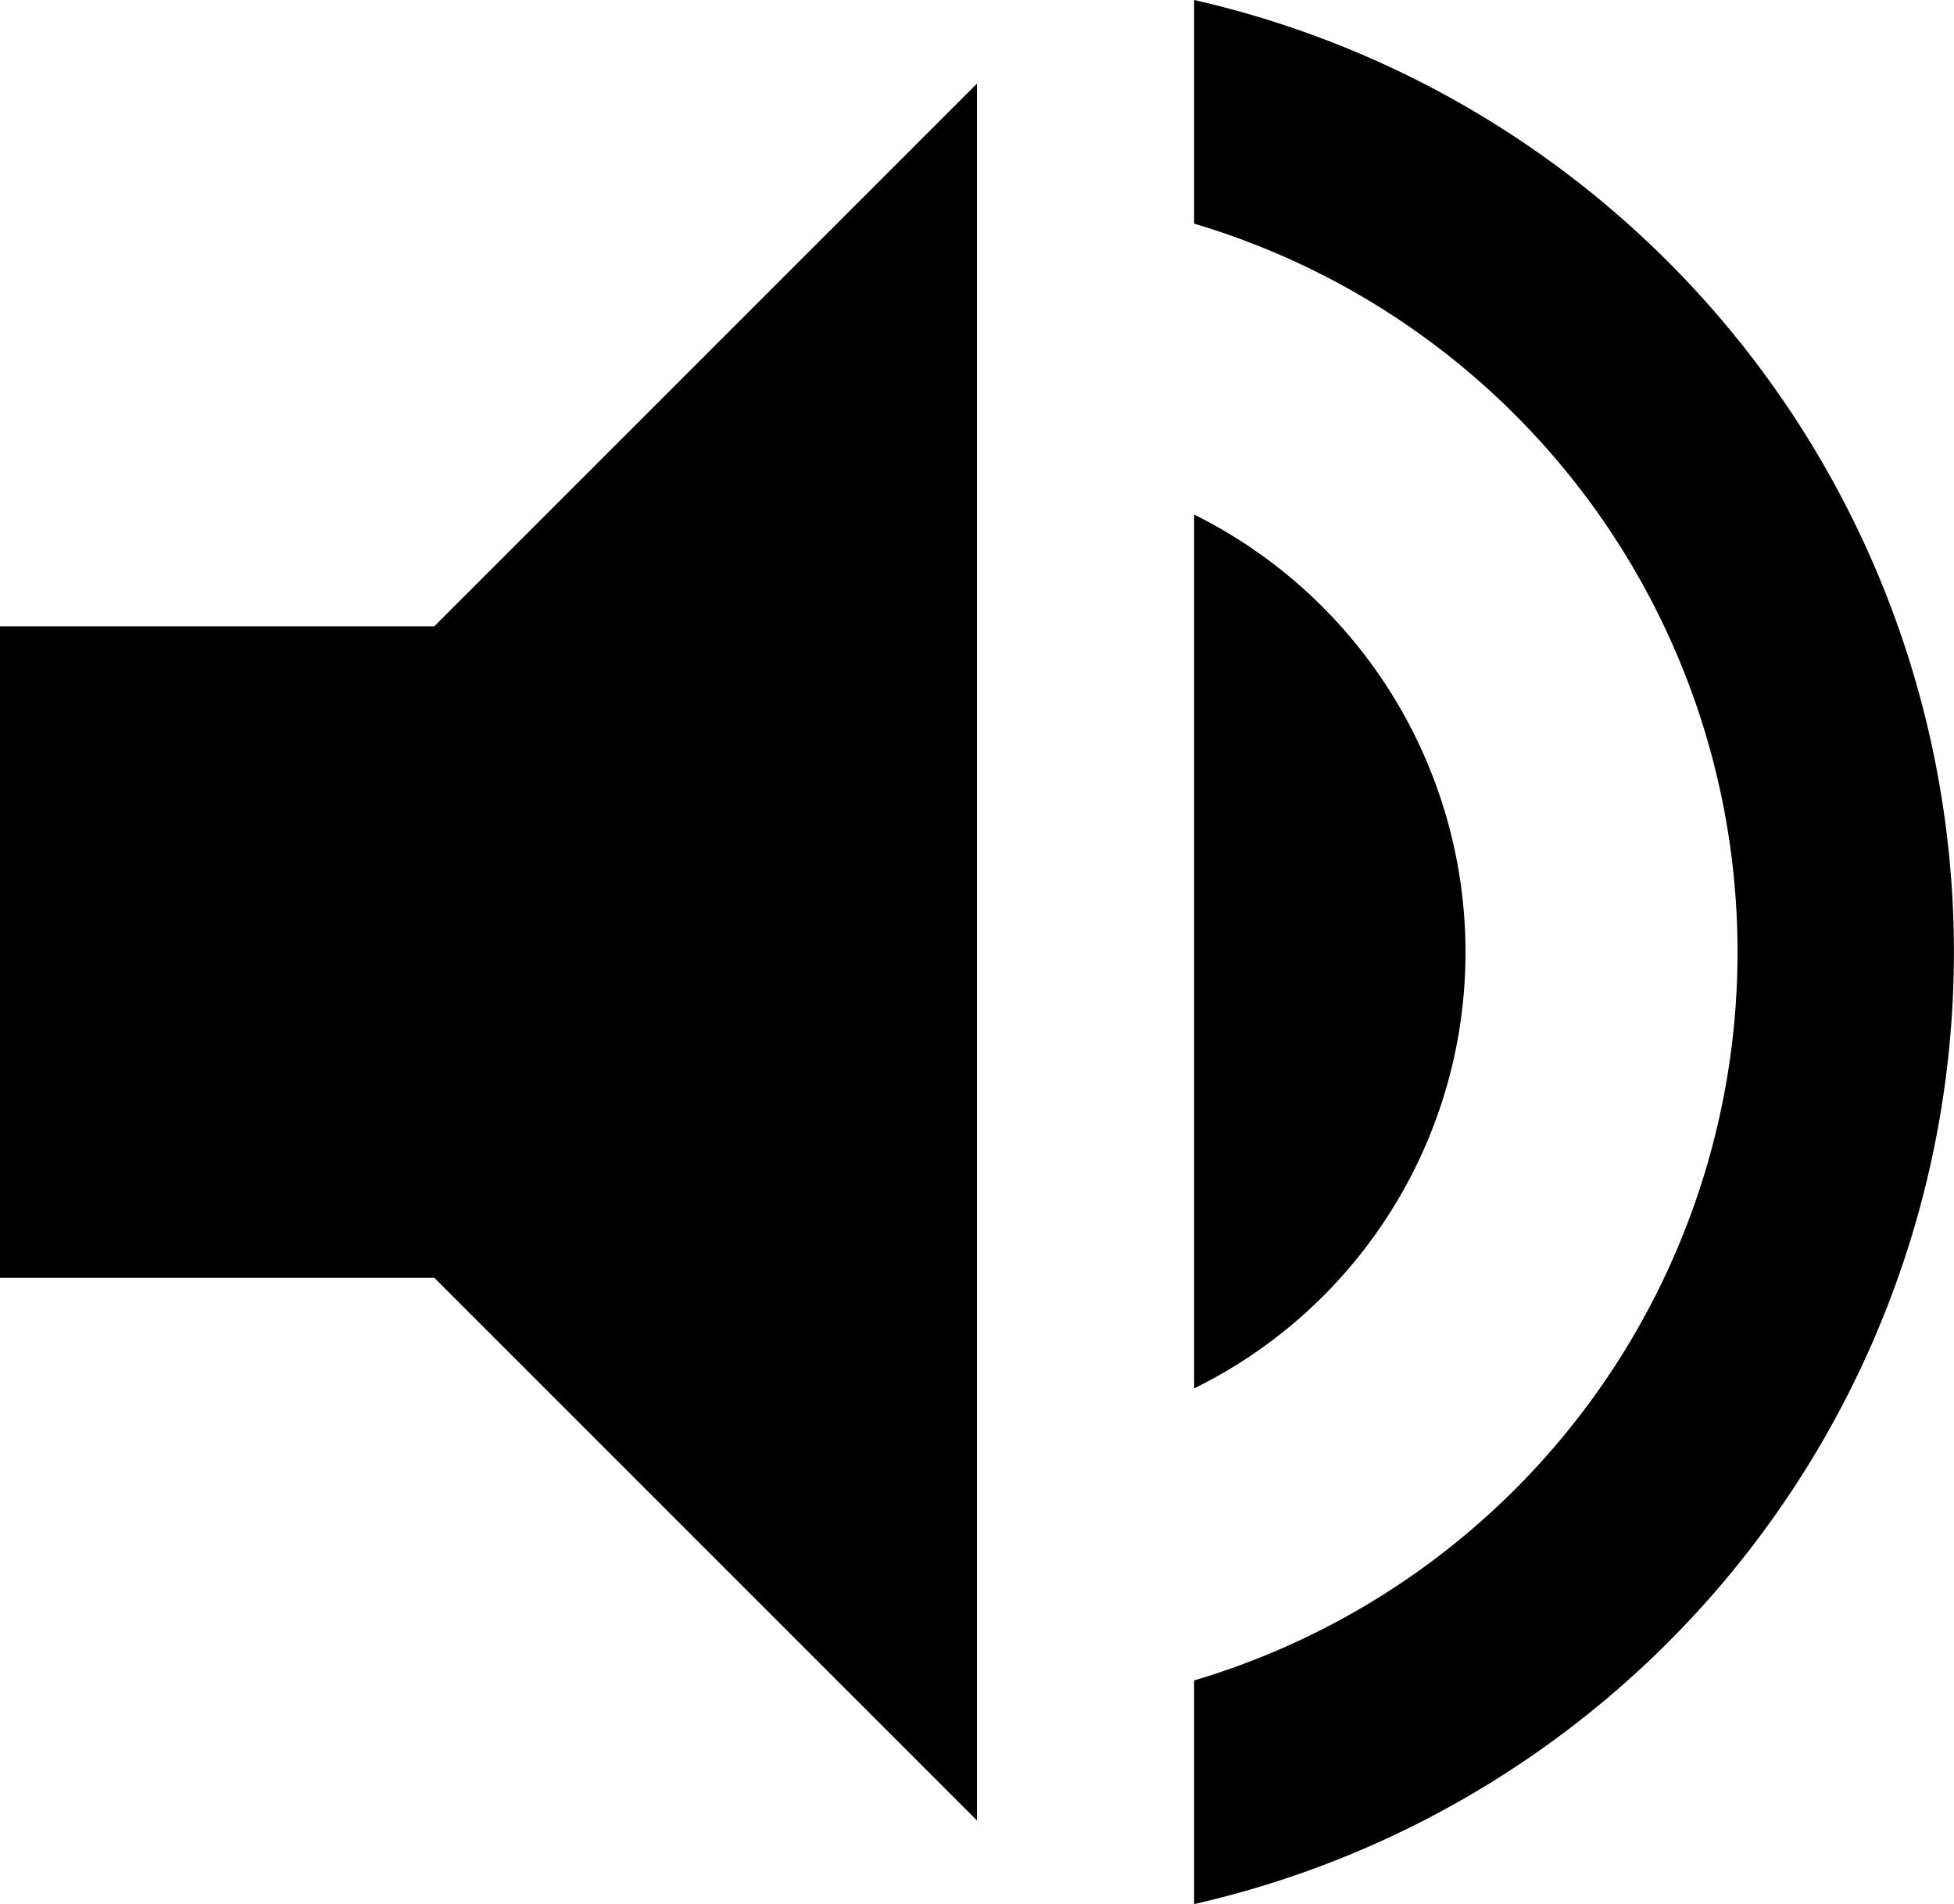 <svg xmlns="http://www.w3.org/2000/svg" width="27" height="26.31" viewBox="0 0 27 26.31">
  <path id="ic_volume_up_24px" d="M3,11.885v9H9l7.5,7.5v-24L9,11.885Zm20.25,4.5A6.751,6.751,0,0,0,19.5,10.34V22.415A6.711,6.711,0,0,0,23.25,16.385ZM19.5,3.23V6.32a10.5,10.5,0,0,1,0,20.13v3.09a13.491,13.491,0,0,0,0-26.31Z" transform="translate(-3 -3.23)"/>
</svg>
